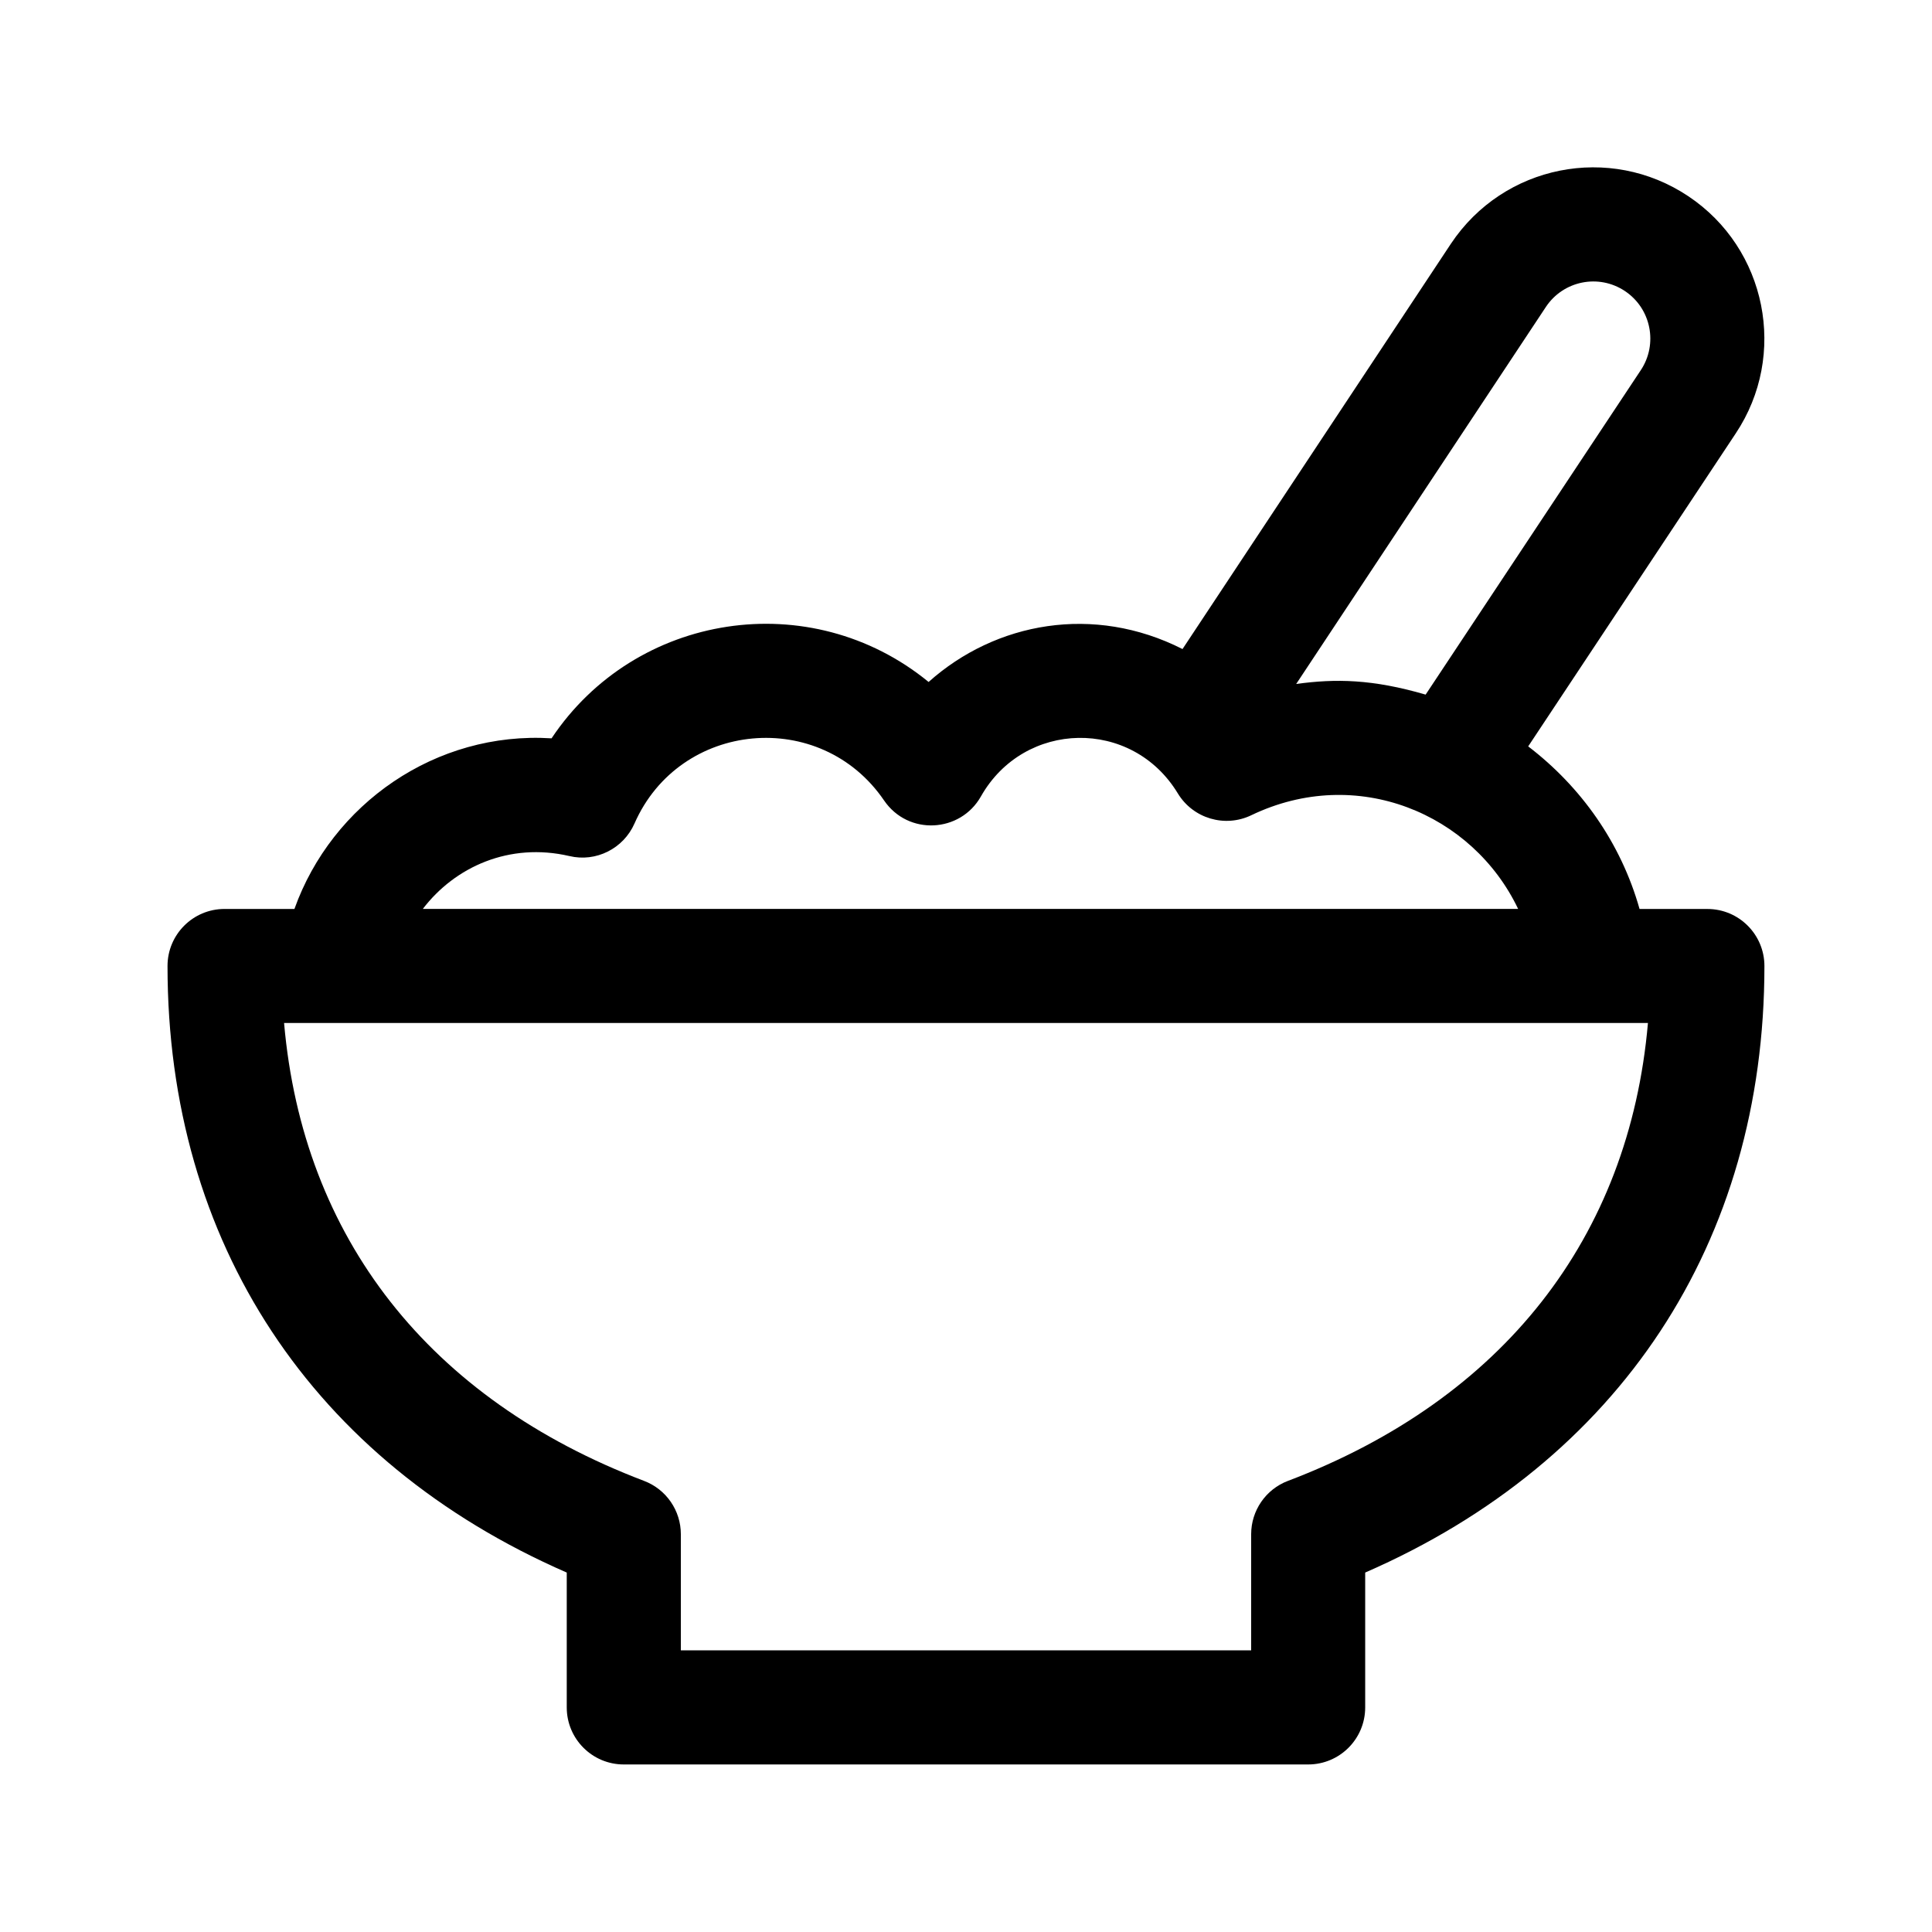 <svg xmlns="http://www.w3.org/2000/svg" fill="#000000" width="800px" height="800px" version="1.1" viewBox="144 144 512 512">
 <path d="m596.48 384.88h-17.984c-4.957-17.543-15.527-32.395-29.508-43.082l54.992-82.926c13.859-20.801 8.223-49.012-12.559-62.871-20.828-13.922-48.965-8.348-62.922 12.605l-71.121 107.4c-23.543-11.926-49.523-7.152-67.289 8.723-31.312-25.629-77.703-18.391-99.922 14.938-30.707-1.934-58.223 17.422-68.141 45.215h-18.52c-8.348 0-15.113 6.766-15.113 15.113 0 73.301 38.398 131.35 105.8 160.75v35.742c0 8.348 6.766 15.113 15.113 15.113h181.37c8.348 0 15.113-6.766 15.113-15.113v-35.742c67.402-29.395 105.8-87.445 105.8-160.74 0-8.352-6.766-15.117-15.113-15.117zm-42.797-159.55c4.602-6.922 13.961-8.852 20.953-4.188 6.926 4.621 8.812 14.031 4.172 20.988l-57 85.949c-14.062-4.102-23.836-4.266-34.305-2.816zm-258.8 145.53c7.047 1.699 14.348-1.969 17.27-8.637 11.98-27.262 49.34-30.742 66.141-6.082 6.398 9.355 20.191 8.566 25.652-1.066 11.441-20.25 40.023-20.879 52.191-0.812 4.035 6.648 12.465 9.148 19.461 5.785 27.973-13.43 58.672-0.461 70.723 24.828h-290.27c8.516-11.164 22.961-17.699 38.828-14.016zm190.43 165.59c-5.867 2.231-9.742 7.856-9.742 14.125v30.785h-151.14v-30.781c0-6.273-3.875-11.895-9.742-14.125-57-21.68-90.438-64.445-95.406-121.35h361.44c-4.965 56.906-38.402 99.672-95.406 121.35z"/>
</svg>